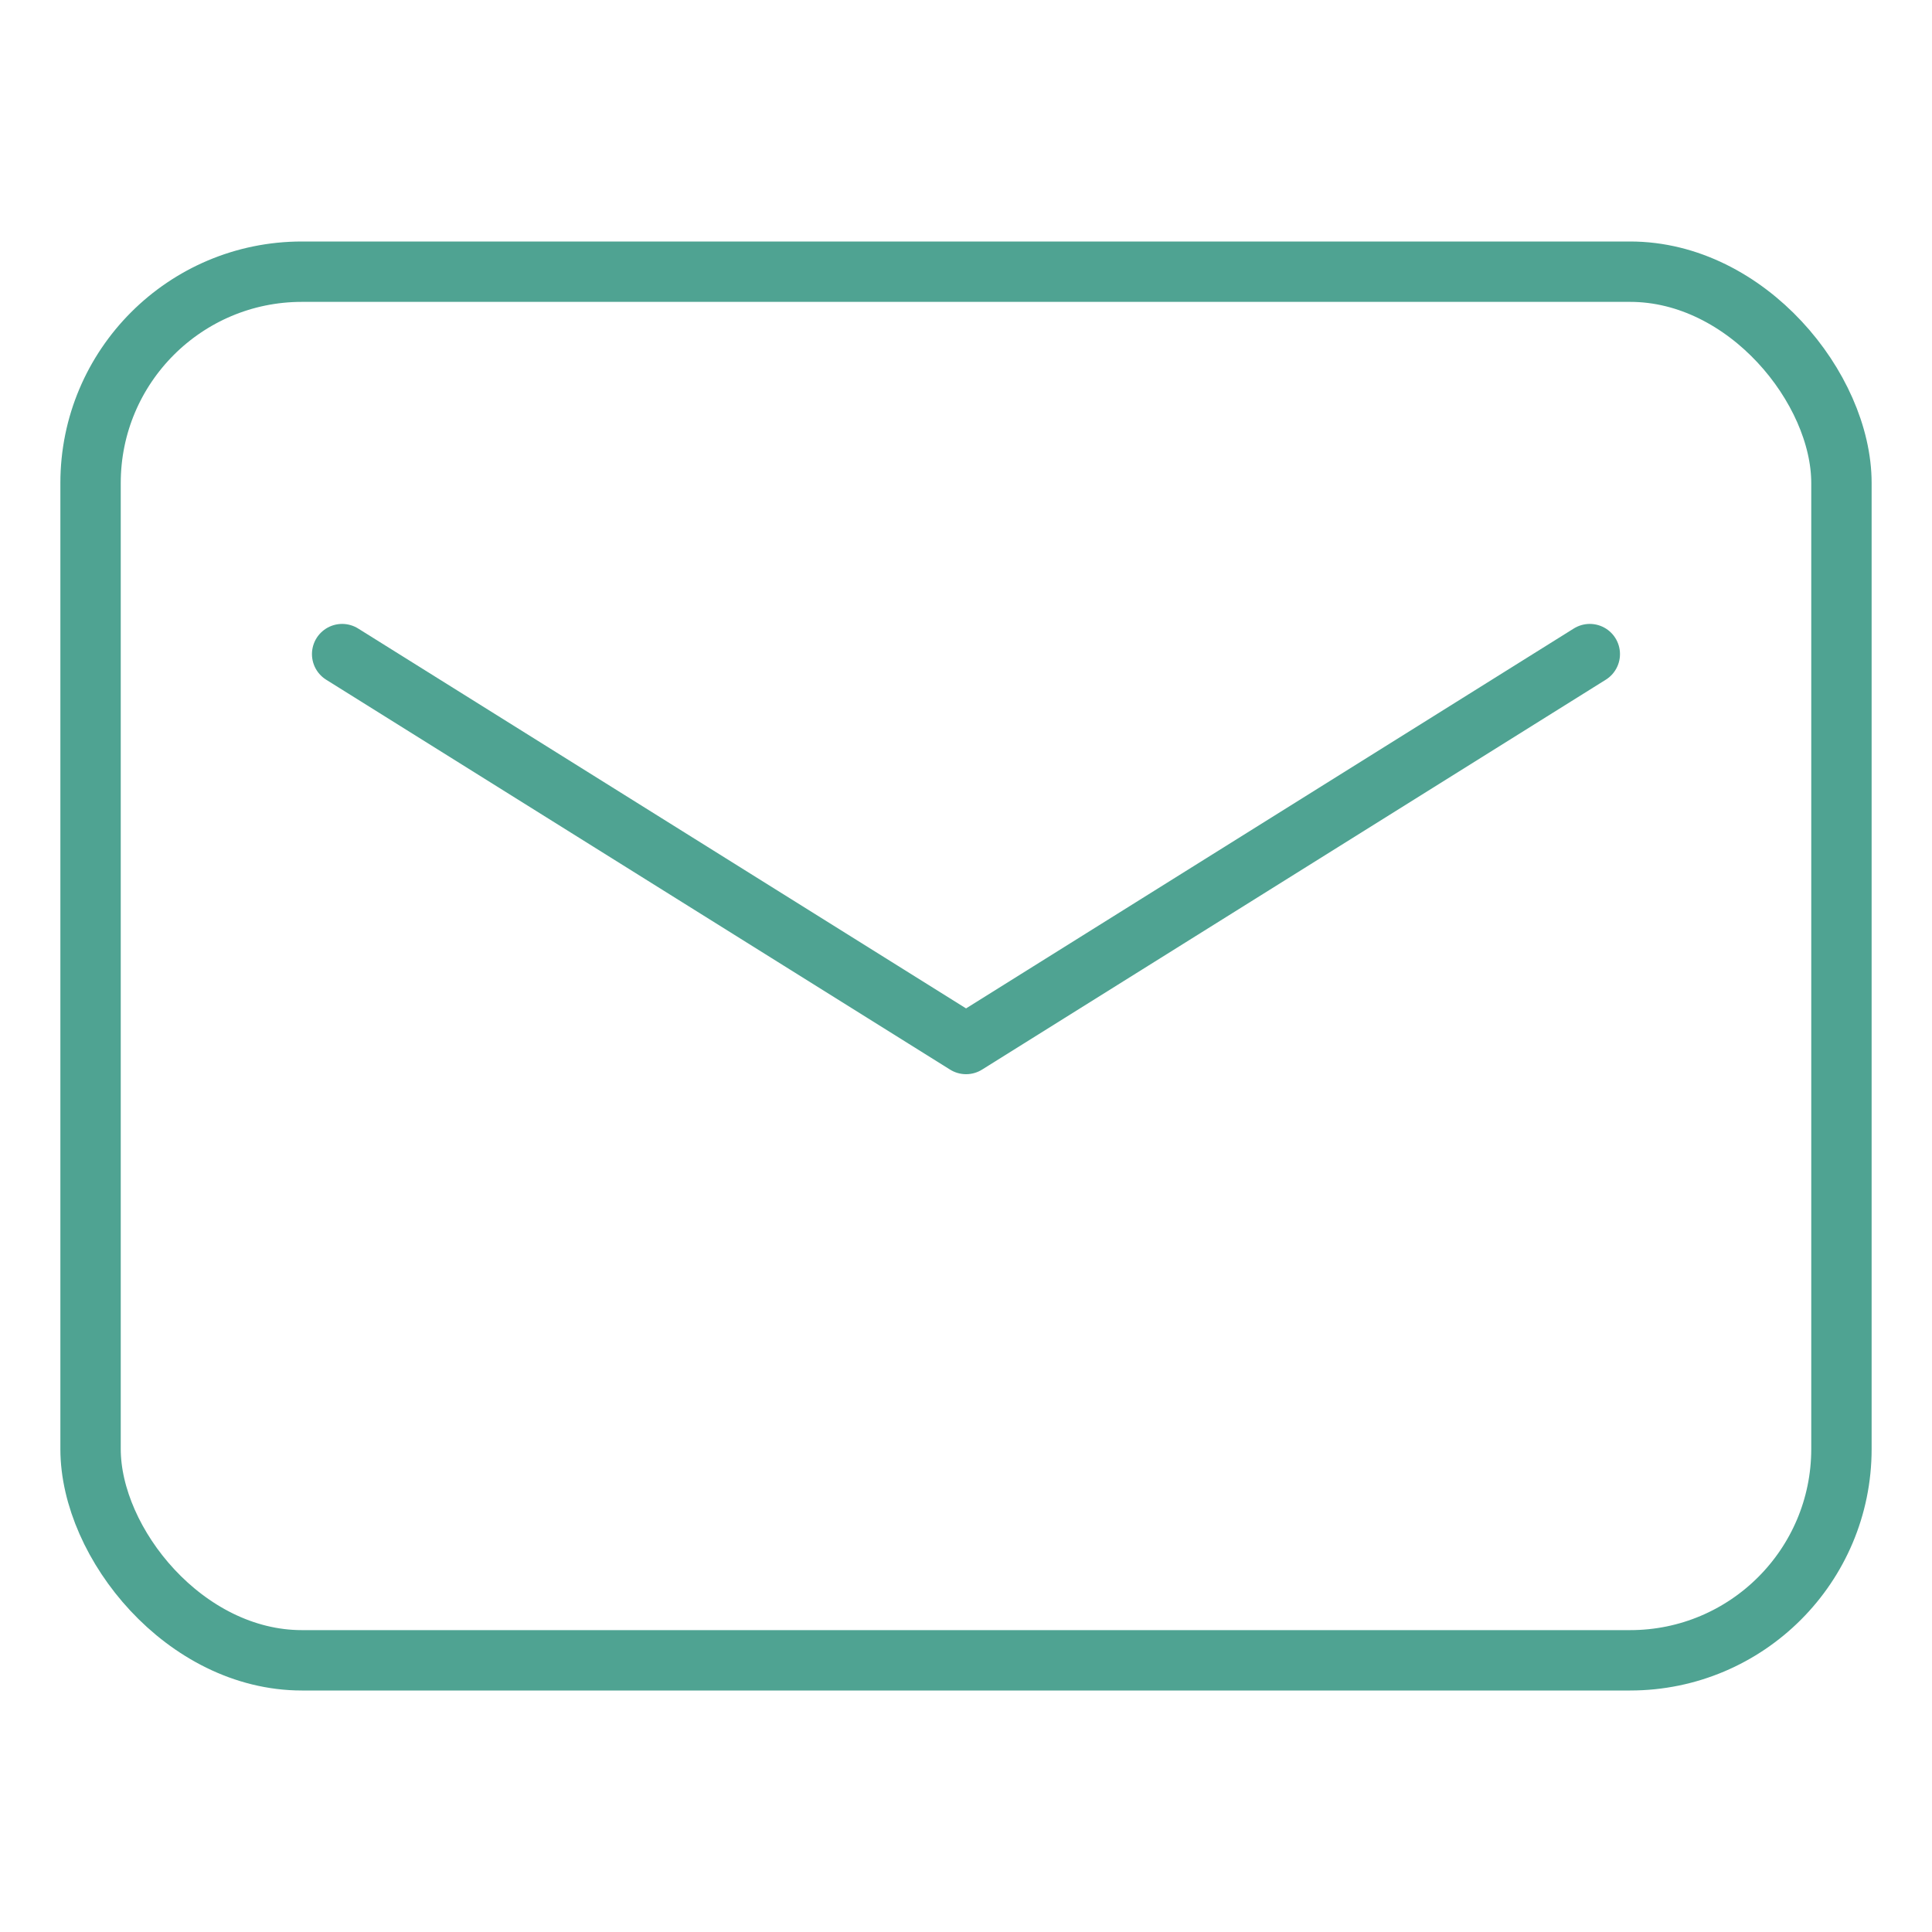 <svg id="Icon_awesome-search" data-name="Icon awesome-search" xmlns="http://www.w3.org/2000/svg" width="32" height="32" viewBox="0 0 32 32">
  <rect id="長方形_1202" data-name="長方形 1202" width="32" height="32" fill="none"/>
  <g id="長方形_1204" data-name="長方形 1204" transform="translate(1 4)" fill="none" stroke="#4fa392" stroke-linecap="round" stroke-width="1">
    <rect width="30" height="24" rx="4" stroke="none"/>
    <rect x="0.5" y="0.5" width="29" height="23" rx="3.5" fill="none"/>
  </g>
  <path id="パス_790" data-name="パス 790" d="M.285.411,10.619,6.869,20.95.411" transform="translate(5.382 10.423)" fill="none" stroke="#4fa392" stroke-linecap="round" stroke-linejoin="round" stroke-miterlimit="10" stroke-width="1"/>
</svg>
